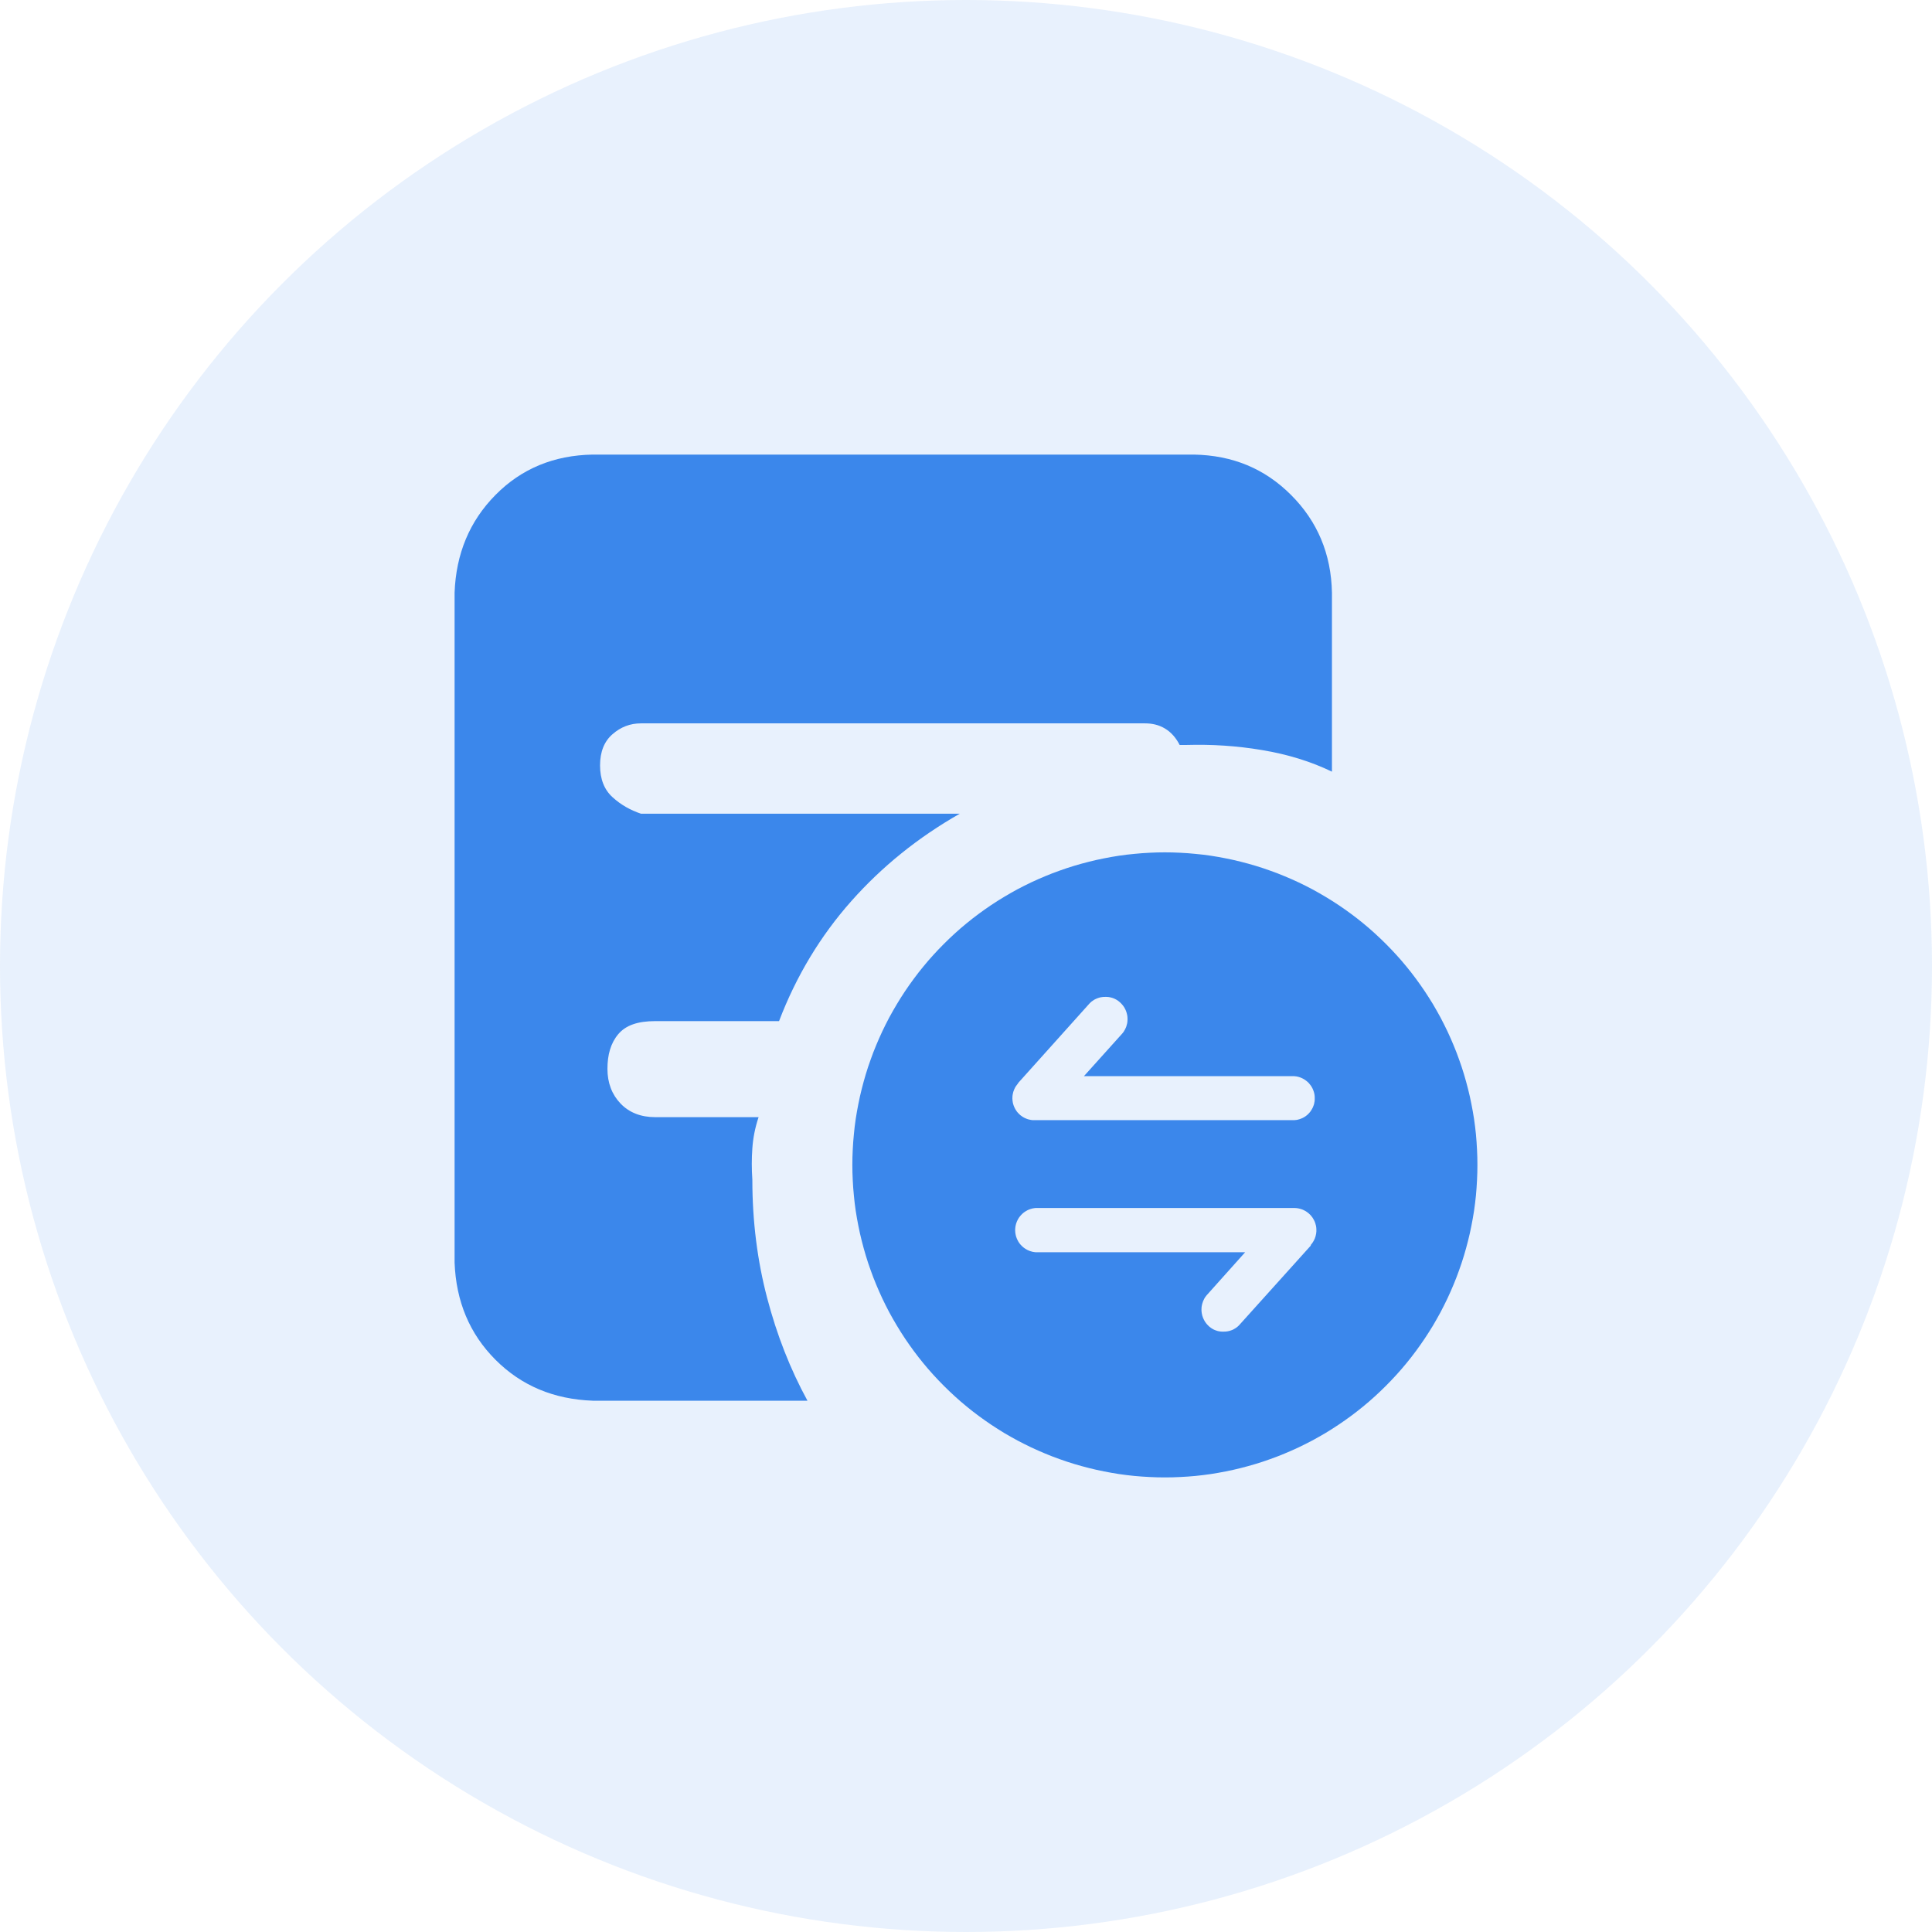 <svg xmlns="http://www.w3.org/2000/svg" xmlns:xlink="http://www.w3.org/1999/xlink" width="34" height="34" viewBox="0 0 34 34" fill="none">
<g opacity="0.12">
<circle cx="17" cy="17" r="17"   fill="#3B87EB" >
</circle>
</g>
<g opacity="0">
<rect x="7" y="7" width="20" height="20"   fill="#CCCCCC" >
</rect>
</g>
<path d="M10.88 18.2C10.747 18.358 10.69 18.563 10.69 18.81C10.69 19.057 10.769 19.262 10.92 19.42C11.071 19.578 11.276 19.66 11.53 19.66L13.35 19.66C13.286 19.85 13.252 20.034 13.24 20.21C13.227 20.388 13.227 20.571 13.24 20.76C13.24 21.495 13.329 22.189 13.5 22.84C13.671 23.493 13.906 24.093 14.21 24.65L10.43 24.65C9.747 24.625 9.176 24.387 8.72 23.93C8.264 23.473 8.026 22.903 8 22.22L8 10.43C8.025 9.747 8.263 9.172 8.72 8.71C9.176 8.248 9.747 8.012 10.43 8L21.01 8C21.693 8.012 22.258 8.248 22.72 8.71C23.183 9.172 23.427 9.747 23.44 10.43L23.44 13.58C23.073 13.402 22.66 13.275 22.21 13.2C21.76 13.124 21.32 13.098 20.89 13.11L20.76 13.11C20.696 12.984 20.608 12.884 20.5 12.82C20.392 12.756 20.276 12.73 20.15 12.73L11.28 12.73C11.09 12.73 10.924 12.794 10.78 12.92C10.634 13.046 10.56 13.23 10.56 13.47C10.56 13.71 10.634 13.898 10.78 14.03C10.926 14.163 11.091 14.256 11.28 14.32L16.89 14.32C16.155 14.738 15.518 15.253 14.98 15.86C14.441 16.468 14.014 17.172 13.71 17.97L11.53 17.97C11.226 17.97 11.013 18.042 10.88 18.2Z"   fill="#3B87EB" >
</path>
<path     fill="#3B87EB"  d="M23.069 21.919L21.814 23.313C21.81 23.318 21.806 23.323 21.801 23.327C21.797 23.332 21.792 23.336 21.787 23.34C21.782 23.345 21.777 23.349 21.772 23.353C21.767 23.357 21.762 23.361 21.757 23.364C21.752 23.368 21.746 23.372 21.741 23.375C21.735 23.379 21.73 23.382 21.724 23.385C21.719 23.389 21.713 23.392 21.707 23.395C21.701 23.398 21.696 23.4 21.69 23.403C21.684 23.405 21.678 23.408 21.672 23.41C21.666 23.412 21.66 23.415 21.654 23.416C21.648 23.419 21.641 23.42 21.635 23.422C21.629 23.424 21.623 23.425 21.616 23.426C21.61 23.428 21.604 23.429 21.597 23.43C21.591 23.431 21.584 23.432 21.578 23.432C21.572 23.433 21.565 23.433 21.559 23.434C21.552 23.434 21.546 23.434 21.54 23.434C21.533 23.435 21.527 23.435 21.521 23.435C21.514 23.435 21.508 23.435 21.502 23.434C21.495 23.434 21.489 23.433 21.483 23.433C21.477 23.432 21.47 23.431 21.464 23.43C21.458 23.43 21.452 23.428 21.445 23.427C21.439 23.426 21.433 23.424 21.427 23.423C21.421 23.421 21.415 23.419 21.409 23.417C21.403 23.415 21.397 23.413 21.391 23.411C21.385 23.409 21.379 23.407 21.373 23.404C21.368 23.401 21.362 23.399 21.356 23.396C21.351 23.393 21.345 23.39 21.34 23.387C21.334 23.384 21.329 23.381 21.323 23.377C21.318 23.374 21.313 23.37 21.308 23.366C21.303 23.363 21.298 23.359 21.293 23.355C21.288 23.351 21.283 23.347 21.278 23.343C21.274 23.338 21.269 23.334 21.265 23.33C21.26 23.325 21.256 23.321 21.251 23.316C21.247 23.312 21.242 23.307 21.238 23.302C21.234 23.297 21.23 23.292 21.226 23.287C21.222 23.282 21.219 23.277 21.215 23.272C21.211 23.267 21.208 23.262 21.204 23.256C21.201 23.251 21.198 23.245 21.195 23.24C21.192 23.234 21.189 23.229 21.186 23.223C21.183 23.217 21.18 23.212 21.178 23.206C21.175 23.2 21.173 23.194 21.17 23.188C21.168 23.182 21.166 23.176 21.164 23.17C21.162 23.164 21.16 23.158 21.158 23.152C21.157 23.146 21.155 23.14 21.154 23.134C21.152 23.127 21.151 23.121 21.15 23.115C21.149 23.109 21.148 23.102 21.147 23.096C21.146 23.09 21.146 23.084 21.145 23.077C21.145 23.071 21.144 23.064 21.144 23.058C21.144 23.052 21.144 23.045 21.144 23.039C21.144 23.033 21.144 23.026 21.145 23.02C21.145 23.014 21.146 23.007 21.146 23.001C21.147 22.995 21.148 22.988 21.149 22.982C21.15 22.976 21.151 22.97 21.153 22.963C21.154 22.957 21.155 22.951 21.157 22.945C21.159 22.939 21.161 22.933 21.163 22.927C21.164 22.921 21.166 22.915 21.169 22.909C21.171 22.903 21.173 22.897 21.176 22.891C21.178 22.885 21.181 22.88 21.184 22.874C21.186 22.868 21.189 22.862 21.192 22.857C21.196 22.851 21.199 22.846 21.202 22.84C21.205 22.835 21.209 22.83 21.212 22.824C21.216 22.819 21.22 22.814 21.224 22.809C21.227 22.804 21.231 22.799 21.235 22.794C21.239 22.789 21.244 22.784 21.248 22.78L21.913 22.037L18.223 22.037C18.217 22.037 18.211 22.036 18.205 22.035C18.199 22.035 18.193 22.034 18.187 22.032C18.181 22.032 18.175 22.03 18.169 22.029C18.163 22.028 18.157 22.026 18.152 22.024C18.146 22.023 18.14 22.021 18.134 22.019C18.128 22.017 18.123 22.015 18.117 22.013C18.111 22.011 18.106 22.009 18.1 22.006C18.095 22.004 18.089 22.001 18.084 21.999C18.078 21.996 18.073 21.993 18.068 21.99C18.062 21.988 18.057 21.985 18.052 21.981C18.047 21.978 18.042 21.975 18.037 21.971C18.032 21.968 18.027 21.965 18.022 21.961C18.017 21.957 18.012 21.954 18.008 21.95C18.003 21.946 17.998 21.942 17.994 21.938C17.99 21.934 17.985 21.93 17.981 21.925C17.977 21.921 17.972 21.917 17.968 21.912C17.964 21.908 17.96 21.903 17.956 21.899C17.952 21.894 17.949 21.889 17.945 21.885C17.941 21.88 17.938 21.875 17.934 21.87C17.931 21.865 17.928 21.86 17.924 21.855C17.921 21.85 17.918 21.844 17.915 21.839C17.912 21.834 17.909 21.828 17.907 21.823C17.904 21.818 17.901 21.812 17.899 21.807C17.896 21.801 17.894 21.796 17.892 21.79C17.89 21.784 17.888 21.779 17.886 21.773C17.884 21.767 17.882 21.761 17.88 21.756C17.879 21.75 17.877 21.744 17.876 21.738C17.874 21.732 17.873 21.726 17.872 21.72C17.871 21.714 17.87 21.708 17.869 21.702C17.868 21.696 17.867 21.69 17.867 21.684C17.866 21.678 17.866 21.672 17.866 21.666C17.865 21.66 17.865 21.654 17.865 21.648C17.865 21.642 17.865 21.636 17.866 21.63C17.866 21.624 17.866 21.618 17.867 21.612C17.867 21.606 17.868 21.6 17.869 21.594C17.87 21.588 17.871 21.582 17.872 21.576C17.873 21.57 17.874 21.564 17.876 21.558C17.877 21.552 17.879 21.547 17.88 21.541C17.882 21.535 17.884 21.529 17.886 21.523C17.888 21.518 17.89 21.512 17.892 21.506C17.894 21.501 17.896 21.495 17.899 21.489C17.901 21.484 17.904 21.479 17.907 21.473C17.909 21.468 17.912 21.462 17.915 21.457C17.918 21.452 17.921 21.447 17.924 21.442C17.928 21.436 17.931 21.431 17.934 21.426C17.938 21.421 17.941 21.416 17.945 21.412C17.949 21.407 17.952 21.402 17.956 21.398C17.96 21.393 17.964 21.388 17.968 21.384C17.972 21.379 17.977 21.375 17.981 21.371C17.985 21.366 17.99 21.362 17.994 21.358C17.998 21.354 18.003 21.35 18.008 21.346C18.012 21.343 18.017 21.339 18.022 21.335C18.027 21.332 18.032 21.328 18.037 21.325C18.042 21.321 18.047 21.318 18.052 21.315C18.057 21.312 18.062 21.309 18.068 21.306C18.073 21.303 18.078 21.3 18.084 21.297C18.089 21.295 18.095 21.292 18.1 21.29C18.106 21.288 18.111 21.285 18.117 21.283C18.123 21.281 18.128 21.279 18.134 21.277C18.14 21.275 18.146 21.273 18.152 21.272C18.157 21.27 18.163 21.269 18.169 21.267C18.175 21.266 18.181 21.265 18.187 21.264C18.193 21.263 18.199 21.262 18.205 21.261C18.211 21.26 18.217 21.259 18.223 21.259L22.791 21.259C22.795 21.259 22.8 21.259 22.805 21.26C22.809 21.26 22.814 21.261 22.818 21.261C22.823 21.262 22.828 21.262 22.832 21.263C22.837 21.263 22.841 21.264 22.846 21.265C22.85 21.266 22.855 21.267 22.859 21.268C22.864 21.269 22.868 21.27 22.873 21.271C22.877 21.272 22.882 21.273 22.886 21.275C22.89 21.276 22.895 21.277 22.899 21.279C22.904 21.28 22.908 21.282 22.912 21.283C22.917 21.285 22.921 21.287 22.925 21.288C22.929 21.29 22.934 21.292 22.938 21.294C22.942 21.296 22.946 21.298 22.95 21.3C22.954 21.302 22.959 21.304 22.962 21.306C22.967 21.308 22.971 21.311 22.975 21.313C22.979 21.316 22.983 21.318 22.986 21.32C22.99 21.323 22.994 21.325 22.998 21.328C23.002 21.331 23.005 21.333 23.009 21.336C23.013 21.339 23.016 21.342 23.02 21.345C23.024 21.347 23.027 21.35 23.031 21.353C23.034 21.356 23.038 21.36 23.041 21.363C23.044 21.366 23.048 21.369 23.051 21.372C23.054 21.375 23.057 21.379 23.061 21.382C23.064 21.385 23.067 21.389 23.07 21.392C23.073 21.396 23.076 21.399 23.079 21.403C23.082 21.407 23.084 21.41 23.087 21.414C23.09 21.417 23.093 21.421 23.096 21.425C23.098 21.429 23.101 21.433 23.103 21.436C23.106 21.44 23.108 21.444 23.11 21.448C23.113 21.452 23.115 21.456 23.117 21.46C23.12 21.464 23.122 21.468 23.124 21.472C23.126 21.476 23.128 21.481 23.13 21.485C23.132 21.489 23.134 21.493 23.136 21.497C23.137 21.502 23.139 21.506 23.141 21.51C23.142 21.515 23.144 21.519 23.145 21.523C23.147 21.528 23.148 21.532 23.15 21.536C23.151 21.541 23.152 21.545 23.153 21.55C23.155 21.554 23.156 21.559 23.157 21.563C23.158 21.568 23.159 21.572 23.16 21.577C23.16 21.581 23.161 21.586 23.162 21.59C23.163 21.595 23.163 21.599 23.164 21.604C23.164 21.609 23.165 21.613 23.165 21.618C23.165 21.622 23.166 21.627 23.166 21.632C23.166 21.636 23.166 21.641 23.166 21.645C23.166 21.65 23.166 21.655 23.166 21.659C23.166 21.664 23.166 21.668 23.166 21.673C23.165 21.678 23.165 21.682 23.164 21.687C23.164 21.691 23.163 21.696 23.163 21.701C23.162 21.705 23.162 21.71 23.161 21.714C23.16 21.719 23.159 21.723 23.158 21.728C23.157 21.732 23.156 21.737 23.155 21.741C23.154 21.746 23.153 21.75 23.152 21.755C23.151 21.759 23.149 21.764 23.148 21.768C23.146 21.772 23.145 21.777 23.143 21.781C23.142 21.785 23.14 21.79 23.139 21.794C23.137 21.798 23.135 21.802 23.133 21.807C23.131 21.811 23.129 21.815 23.127 21.819C23.125 21.823 23.123 21.828 23.121 21.832C23.119 21.836 23.117 21.84 23.114 21.844C23.112 21.848 23.11 21.852 23.107 21.856C23.105 21.86 23.102 21.863 23.1 21.867C23.097 21.871 23.095 21.875 23.092 21.878C23.089 21.882 23.086 21.886 23.084 21.89C23.081 21.893 23.078 21.897 23.075 21.9C23.072 21.904 23.069 21.907 23.066 21.911M17.915 19.062L19.166 17.668C19.171 17.663 19.175 17.658 19.18 17.653C19.184 17.649 19.189 17.644 19.194 17.64C19.198 17.636 19.203 17.631 19.208 17.627C19.213 17.623 19.218 17.619 19.224 17.616C19.229 17.612 19.234 17.608 19.24 17.605C19.245 17.601 19.251 17.598 19.256 17.594C19.262 17.591 19.267 17.588 19.273 17.585C19.279 17.582 19.285 17.579 19.291 17.577C19.297 17.574 19.303 17.572 19.309 17.569C19.315 17.567 19.321 17.565 19.327 17.563C19.333 17.561 19.339 17.559 19.345 17.557C19.352 17.555 19.358 17.554 19.364 17.552C19.371 17.551 19.377 17.55 19.383 17.549C19.39 17.548 19.396 17.547 19.402 17.546C19.409 17.545 19.415 17.545 19.422 17.544C19.428 17.544 19.435 17.544 19.441 17.544C19.448 17.543 19.454 17.543 19.46 17.543C19.466 17.543 19.473 17.543 19.479 17.544C19.485 17.544 19.491 17.544 19.498 17.545C19.504 17.546 19.51 17.546 19.516 17.547C19.523 17.548 19.529 17.549 19.535 17.551C19.541 17.552 19.547 17.553 19.553 17.555C19.559 17.556 19.566 17.558 19.572 17.56C19.578 17.562 19.583 17.564 19.589 17.566C19.595 17.568 19.601 17.571 19.607 17.573C19.613 17.576 19.618 17.578 19.624 17.581C19.63 17.584 19.635 17.587 19.641 17.59C19.646 17.593 19.651 17.596 19.657 17.599C19.662 17.603 19.667 17.606 19.673 17.61C19.678 17.613 19.683 17.617 19.688 17.621C19.693 17.625 19.698 17.629 19.702 17.633C19.707 17.637 19.712 17.641 19.716 17.645C19.721 17.65 19.726 17.654 19.73 17.659C19.734 17.663 19.739 17.668 19.743 17.673C19.747 17.677 19.751 17.682 19.755 17.687C19.759 17.692 19.763 17.697 19.767 17.702C19.771 17.707 19.774 17.713 19.778 17.718C19.781 17.723 19.785 17.729 19.788 17.734C19.791 17.74 19.794 17.745 19.797 17.751C19.8 17.756 19.803 17.762 19.806 17.768C19.808 17.774 19.811 17.779 19.813 17.785C19.816 17.791 19.818 17.797 19.82 17.803C19.822 17.809 19.824 17.815 19.826 17.821C19.828 17.827 19.83 17.833 19.831 17.84C19.833 17.846 19.834 17.852 19.835 17.858C19.837 17.864 19.838 17.871 19.839 17.877C19.84 17.883 19.84 17.89 19.841 17.896C19.842 17.902 19.842 17.909 19.842 17.915C19.843 17.921 19.843 17.928 19.843 17.934C19.843 17.94 19.843 17.947 19.842 17.953C19.842 17.959 19.842 17.966 19.841 17.972C19.84 17.978 19.84 17.985 19.839 17.991C19.838 17.997 19.837 18.003 19.836 18.01C19.834 18.016 19.833 18.022 19.831 18.028C19.83 18.035 19.828 18.041 19.826 18.047C19.825 18.053 19.823 18.059 19.821 18.065C19.819 18.071 19.816 18.077 19.814 18.083C19.811 18.089 19.809 18.094 19.806 18.1C19.804 18.106 19.801 18.112 19.798 18.117C19.795 18.123 19.792 18.128 19.788 18.134C19.785 18.139 19.782 18.145 19.779 18.15C19.775 18.155 19.771 18.161 19.768 18.166C19.764 18.171 19.76 18.176 19.756 18.181C19.752 18.186 19.748 18.191 19.744 18.195L19.076 18.938L22.758 18.938C22.764 18.938 22.77 18.938 22.777 18.939C22.783 18.939 22.789 18.94 22.795 18.941C22.802 18.941 22.808 18.942 22.814 18.943C22.82 18.944 22.826 18.946 22.833 18.947C22.839 18.948 22.845 18.95 22.851 18.951C22.857 18.953 22.863 18.955 22.869 18.957C22.875 18.959 22.881 18.961 22.887 18.963C22.893 18.965 22.898 18.968 22.904 18.97C22.91 18.973 22.916 18.975 22.921 18.978C22.927 18.981 22.933 18.984 22.938 18.987C22.944 18.99 22.949 18.993 22.954 18.996C22.96 19 22.965 19.003 22.97 19.007C22.975 19.01 22.98 19.014 22.985 19.018C22.99 19.022 22.995 19.026 23 19.03C23.005 19.034 23.009 19.038 23.014 19.042C23.019 19.047 23.023 19.051 23.028 19.055C23.032 19.06 23.036 19.065 23.04 19.069C23.044 19.074 23.049 19.079 23.052 19.084C23.056 19.089 23.06 19.094 23.064 19.099C23.068 19.104 23.071 19.109 23.075 19.114C23.078 19.12 23.081 19.125 23.084 19.13C23.088 19.136 23.091 19.141 23.094 19.147C23.096 19.152 23.099 19.158 23.102 19.164C23.105 19.169 23.107 19.175 23.109 19.181C23.112 19.187 23.114 19.193 23.116 19.199C23.118 19.205 23.12 19.211 23.122 19.217C23.123 19.223 23.125 19.229 23.127 19.235C23.128 19.241 23.129 19.247 23.131 19.253C23.132 19.26 23.133 19.266 23.134 19.272C23.134 19.278 23.135 19.285 23.136 19.291C23.136 19.297 23.137 19.303 23.137 19.31C23.137 19.316 23.137 19.322 23.137 19.328C23.137 19.335 23.137 19.341 23.137 19.347C23.137 19.354 23.136 19.36 23.136 19.366C23.135 19.372 23.134 19.378 23.134 19.385C23.133 19.391 23.132 19.397 23.13 19.403C23.129 19.409 23.128 19.415 23.127 19.422C23.125 19.427 23.123 19.434 23.122 19.44C23.12 19.446 23.118 19.451 23.116 19.457C23.114 19.463 23.112 19.469 23.109 19.475C23.107 19.481 23.104 19.486 23.102 19.492C23.099 19.498 23.096 19.503 23.093 19.509C23.09 19.515 23.087 19.52 23.084 19.525C23.081 19.531 23.078 19.536 23.074 19.541C23.071 19.547 23.067 19.552 23.064 19.557C23.06 19.562 23.056 19.567 23.052 19.572C23.048 19.576 23.044 19.581 23.04 19.586C23.036 19.591 23.032 19.595 23.027 19.6C23.023 19.604 23.018 19.608 23.014 19.613C23.009 19.617 23.004 19.621 23 19.625C22.995 19.629 22.99 19.633 22.985 19.637C22.98 19.64 22.975 19.644 22.97 19.648C22.965 19.651 22.959 19.654 22.954 19.658C22.948 19.661 22.943 19.664 22.938 19.667C22.932 19.67 22.927 19.673 22.921 19.676C22.915 19.678 22.91 19.681 22.904 19.683C22.898 19.686 22.892 19.688 22.886 19.69C22.881 19.692 22.875 19.694 22.869 19.696C22.863 19.698 22.857 19.7 22.851 19.701C22.845 19.703 22.838 19.704 22.832 19.706C22.826 19.707 22.82 19.708 22.814 19.709C22.808 19.71 22.801 19.711 22.795 19.711C22.789 19.712 22.783 19.713 22.776 19.713C22.77 19.713 22.764 19.713 22.758 19.713L18.193 19.713C18.188 19.713 18.183 19.713 18.179 19.713C18.174 19.713 18.17 19.712 18.165 19.712C18.161 19.711 18.156 19.711 18.151 19.71C18.147 19.709 18.142 19.709 18.138 19.708C18.133 19.707 18.129 19.706 18.124 19.705C18.12 19.704 18.115 19.703 18.111 19.702C18.106 19.701 18.102 19.7 18.097 19.699C18.093 19.697 18.089 19.696 18.084 19.695C18.08 19.693 18.075 19.692 18.071 19.69C18.067 19.689 18.062 19.687 18.058 19.685C18.054 19.683 18.05 19.682 18.046 19.68C18.041 19.678 18.037 19.676 18.033 19.674C18.029 19.672 18.025 19.67 18.021 19.668C18.017 19.665 18.013 19.663 18.009 19.661C18.005 19.659 18.001 19.656 17.997 19.654C17.993 19.651 17.989 19.649 17.985 19.646C17.982 19.643 17.978 19.641 17.974 19.638C17.97 19.635 17.967 19.633 17.963 19.63C17.959 19.627 17.956 19.624 17.952 19.621C17.949 19.618 17.945 19.615 17.942 19.612C17.939 19.608 17.935 19.605 17.932 19.602C17.929 19.599 17.925 19.596 17.922 19.592C17.919 19.589 17.916 19.585 17.913 19.582C17.91 19.579 17.907 19.575 17.904 19.572C17.901 19.568 17.898 19.564 17.895 19.561C17.893 19.557 17.89 19.553 17.887 19.549C17.885 19.546 17.882 19.542 17.88 19.538C17.877 19.534 17.875 19.53 17.872 19.526C17.87 19.522 17.867 19.518 17.865 19.514C17.863 19.51 17.861 19.506 17.859 19.502C17.857 19.498 17.855 19.494 17.853 19.49C17.851 19.486 17.849 19.481 17.847 19.477C17.845 19.473 17.844 19.469 17.842 19.464C17.84 19.46 17.839 19.456 17.837 19.451C17.836 19.447 17.834 19.443 17.833 19.438C17.832 19.434 17.83 19.429 17.829 19.425C17.828 19.421 17.827 19.416 17.826 19.412C17.825 19.407 17.824 19.402 17.823 19.398C17.822 19.393 17.822 19.389 17.821 19.384C17.82 19.38 17.82 19.375 17.819 19.371C17.818 19.366 17.818 19.361 17.818 19.357C17.817 19.352 17.817 19.348 17.817 19.343C17.817 19.338 17.816 19.334 17.816 19.329C17.816 19.325 17.816 19.32 17.817 19.316C17.817 19.311 17.817 19.306 17.817 19.302C17.817 19.297 17.818 19.293 17.818 19.288C17.819 19.283 17.819 19.279 17.82 19.274C17.82 19.27 17.821 19.265 17.822 19.261C17.823 19.256 17.824 19.251 17.825 19.247C17.825 19.242 17.826 19.238 17.828 19.233C17.829 19.229 17.83 19.224 17.831 19.22C17.832 19.216 17.834 19.211 17.835 19.207C17.837 19.203 17.838 19.198 17.84 19.194C17.841 19.189 17.843 19.185 17.845 19.181C17.846 19.177 17.848 19.172 17.85 19.168C17.852 19.164 17.854 19.16 17.856 19.156C17.858 19.151 17.86 19.147 17.862 19.143C17.864 19.139 17.866 19.135 17.869 19.131C17.871 19.127 17.873 19.123 17.876 19.119C17.878 19.116 17.881 19.112 17.884 19.108C17.886 19.104 17.889 19.1 17.892 19.097C17.894 19.093 17.897 19.089 17.9 19.086C17.903 19.082 17.906 19.078 17.909 19.075C17.912 19.071 17.915 19.068 17.918 19.064M20.5 15C20.41 15 20.32 15.002 20.23 15.007C20.14 15.011 20.05 15.018 19.961 15.027C19.871 15.035 19.782 15.046 19.693 15.059C19.604 15.073 19.515 15.088 19.427 15.106C19.339 15.123 19.251 15.143 19.164 15.165C19.076 15.187 18.99 15.211 18.903 15.237C18.817 15.263 18.732 15.291 18.647 15.322C18.562 15.352 18.478 15.384 18.395 15.419C18.312 15.453 18.23 15.49 18.148 15.528C18.067 15.566 17.987 15.607 17.907 15.649C17.828 15.692 17.75 15.736 17.672 15.783C17.595 15.829 17.519 15.877 17.444 15.927C17.369 15.977 17.296 16.029 17.224 16.082C17.151 16.136 17.08 16.191 17.011 16.248C16.941 16.305 16.873 16.364 16.806 16.425C16.74 16.485 16.675 16.547 16.611 16.611C16.547 16.675 16.485 16.74 16.425 16.806C16.364 16.873 16.305 16.941 16.248 17.011C16.191 17.08 16.136 17.151 16.082 17.224C16.029 17.296 15.977 17.369 15.927 17.444C15.877 17.519 15.829 17.595 15.783 17.672C15.736 17.75 15.692 17.828 15.649 17.907C15.607 17.987 15.566 18.067 15.528 18.148C15.49 18.23 15.453 18.312 15.419 18.395C15.384 18.478 15.352 18.562 15.322 18.647C15.291 18.732 15.263 18.817 15.237 18.903C15.211 18.99 15.187 19.076 15.165 19.164C15.143 19.251 15.123 19.339 15.106 19.427C15.088 19.515 15.073 19.604 15.059 19.693C15.046 19.782 15.035 19.871 15.027 19.961C15.018 20.05 15.011 20.14 15.007 20.23C15.002 20.32 15 20.41 15 20.5C15 20.59 15.002 20.68 15.007 20.77C15.011 20.86 15.018 20.95 15.027 21.039C15.035 21.129 15.046 21.218 15.059 21.307C15.073 21.396 15.088 21.485 15.106 21.573C15.123 21.661 15.143 21.749 15.165 21.836C15.187 21.924 15.211 22.01 15.237 22.097C15.263 22.183 15.291 22.268 15.322 22.353C15.352 22.438 15.384 22.522 15.419 22.605C15.453 22.688 15.49 22.77 15.528 22.852C15.566 22.933 15.607 23.013 15.649 23.093C15.692 23.172 15.736 23.25 15.783 23.328C15.829 23.405 15.877 23.481 15.927 23.556C15.977 23.631 16.029 23.704 16.082 23.776C16.136 23.849 16.191 23.92 16.248 23.989C16.305 24.059 16.364 24.127 16.425 24.194C16.485 24.26 16.547 24.325 16.611 24.389C16.675 24.453 16.74 24.515 16.806 24.575C16.873 24.636 16.941 24.695 17.011 24.752C17.08 24.809 17.151 24.864 17.224 24.918C17.296 24.971 17.369 25.023 17.444 25.073C17.519 25.123 17.595 25.171 17.672 25.218C17.75 25.264 17.828 25.308 17.907 25.351C17.987 25.393 18.067 25.433 18.148 25.472C18.23 25.51 18.312 25.547 18.395 25.581C18.478 25.616 18.562 25.648 18.647 25.678C18.732 25.709 18.817 25.737 18.903 25.763C18.99 25.789 19.076 25.813 19.164 25.835C19.251 25.857 19.339 25.877 19.427 25.894C19.515 25.912 19.604 25.927 19.693 25.941C19.782 25.954 19.871 25.965 19.961 25.974C20.05 25.982 20.14 25.989 20.23 25.993C20.32 25.998 20.41 26 20.5 26C20.59 26 20.68 25.998 20.77 25.993C20.86 25.989 20.95 25.982 21.039 25.974C21.129 25.965 21.218 25.954 21.307 25.941C21.396 25.927 21.485 25.912 21.573 25.894C21.661 25.877 21.749 25.857 21.836 25.835C21.924 25.813 22.01 25.789 22.097 25.763C22.183 25.737 22.268 25.709 22.353 25.678C22.438 25.648 22.522 25.616 22.605 25.581C22.688 25.547 22.77 25.51 22.852 25.472C22.933 25.433 23.013 25.393 23.093 25.351C23.172 25.308 23.25 25.264 23.328 25.218C23.405 25.171 23.481 25.123 23.556 25.073C23.631 25.023 23.704 24.971 23.776 24.918C23.849 24.864 23.92 24.809 23.989 24.752C24.059 24.695 24.127 24.636 24.194 24.575C24.26 24.515 24.325 24.453 24.389 24.389C24.453 24.325 24.515 24.26 24.575 24.194C24.636 24.127 24.695 24.059 24.752 23.989C24.809 23.92 24.864 23.849 24.918 23.776C24.971 23.704 25.023 23.631 25.073 23.556C25.123 23.481 25.171 23.405 25.218 23.328C25.264 23.25 25.308 23.172 25.351 23.093C25.393 23.013 25.433 22.933 25.472 22.852C25.51 22.77 25.547 22.688 25.581 22.605C25.616 22.522 25.648 22.438 25.678 22.353C25.709 22.268 25.737 22.183 25.763 22.097C25.789 22.01 25.813 21.924 25.835 21.836C25.857 21.749 25.877 21.661 25.894 21.573C25.912 21.485 25.927 21.396 25.941 21.307C25.954 21.218 25.965 21.129 25.974 21.039C25.982 20.95 25.989 20.86 25.993 20.77C25.998 20.68 26 20.59 26 20.5C26 20.41 25.998 20.32 25.993 20.23C25.989 20.14 25.982 20.05 25.974 19.961C25.965 19.871 25.954 19.782 25.941 19.693C25.927 19.604 25.912 19.515 25.894 19.427C25.877 19.339 25.857 19.251 25.835 19.164C25.813 19.076 25.789 18.99 25.763 18.903C25.737 18.817 25.709 18.732 25.678 18.647C25.648 18.562 25.616 18.478 25.581 18.395C25.547 18.312 25.51 18.23 25.472 18.148C25.433 18.067 25.393 17.987 25.351 17.907C25.308 17.828 25.264 17.75 25.218 17.672C25.171 17.595 25.123 17.519 25.073 17.444C25.023 17.369 24.971 17.296 24.918 17.224C24.864 17.151 24.809 17.08 24.752 17.011C24.695 16.941 24.636 16.873 24.575 16.806C24.515 16.74 24.453 16.675 24.389 16.611C24.325 16.547 24.26 16.485 24.194 16.425C24.127 16.364 24.059 16.305 23.989 16.248C23.92 16.191 23.849 16.136 23.776 16.082C23.704 16.029 23.631 15.977 23.556 15.927C23.481 15.877 23.405 15.829 23.328 15.783C23.25 15.736 23.172 15.692 23.093 15.649C23.013 15.607 22.933 15.566 22.852 15.528C22.77 15.49 22.688 15.453 22.605 15.419C22.522 15.384 22.438 15.352 22.353 15.322C22.268 15.291 22.183 15.263 22.097 15.237C22.01 15.211 21.924 15.187 21.836 15.165C21.749 15.143 21.661 15.123 21.573 15.106C21.485 15.088 21.396 15.073 21.307 15.059C21.218 15.046 21.129 15.035 21.039 15.027C20.95 15.018 20.86 15.011 20.77 15.007C20.68 15.002 20.59 15 20.5 15Z">
</path>
</svg>
